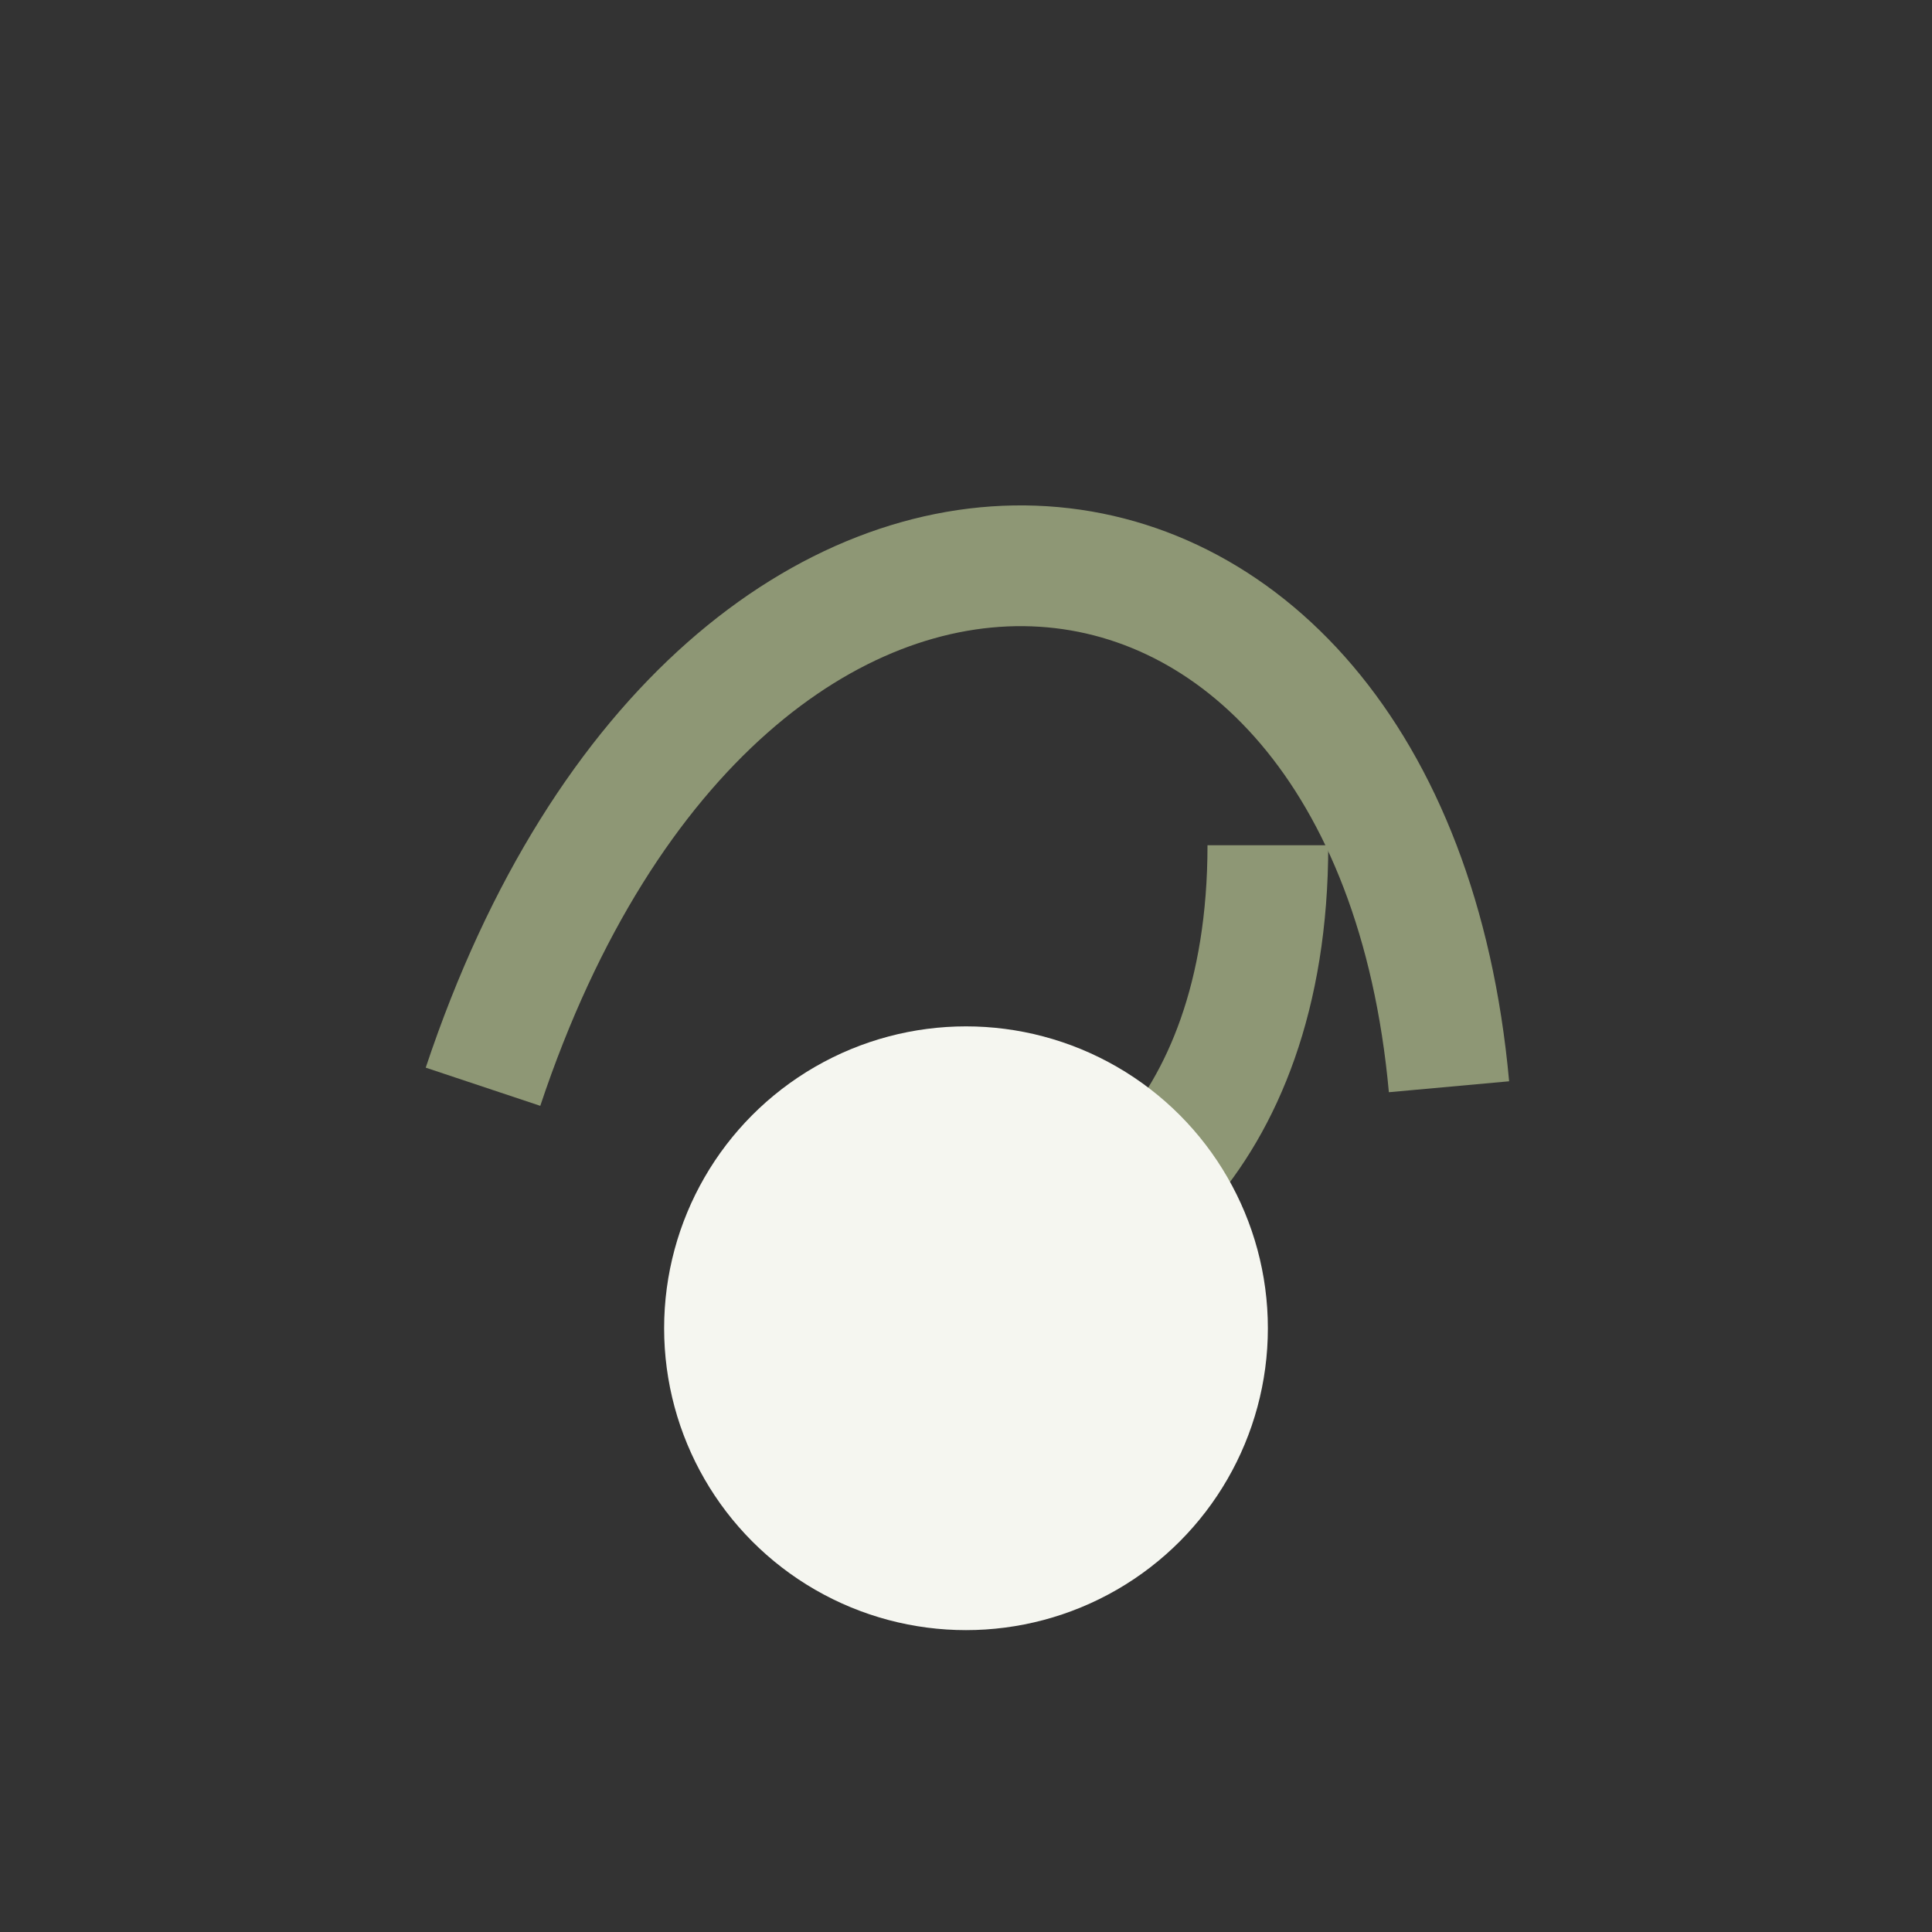 <?xml version="1.0" encoding="UTF-8"?>
<svg xmlns="http://www.w3.org/2000/svg" width="32" height="32" viewBox="0 0 32 32"><rect x="0" y="0" width="32" height="32" fill="#333333" stroke="none"/><path d="M8 18c4-12 15-11 16 0" fill="none" stroke="#8E9775" stroke-width="2"/><path d="M16 21c2 0 5-2 5-7" stroke="#8E9775" stroke-width="2" fill="none"/><circle cx="16" cy="22" r="5" fill="#F5F6F0"/></svg>